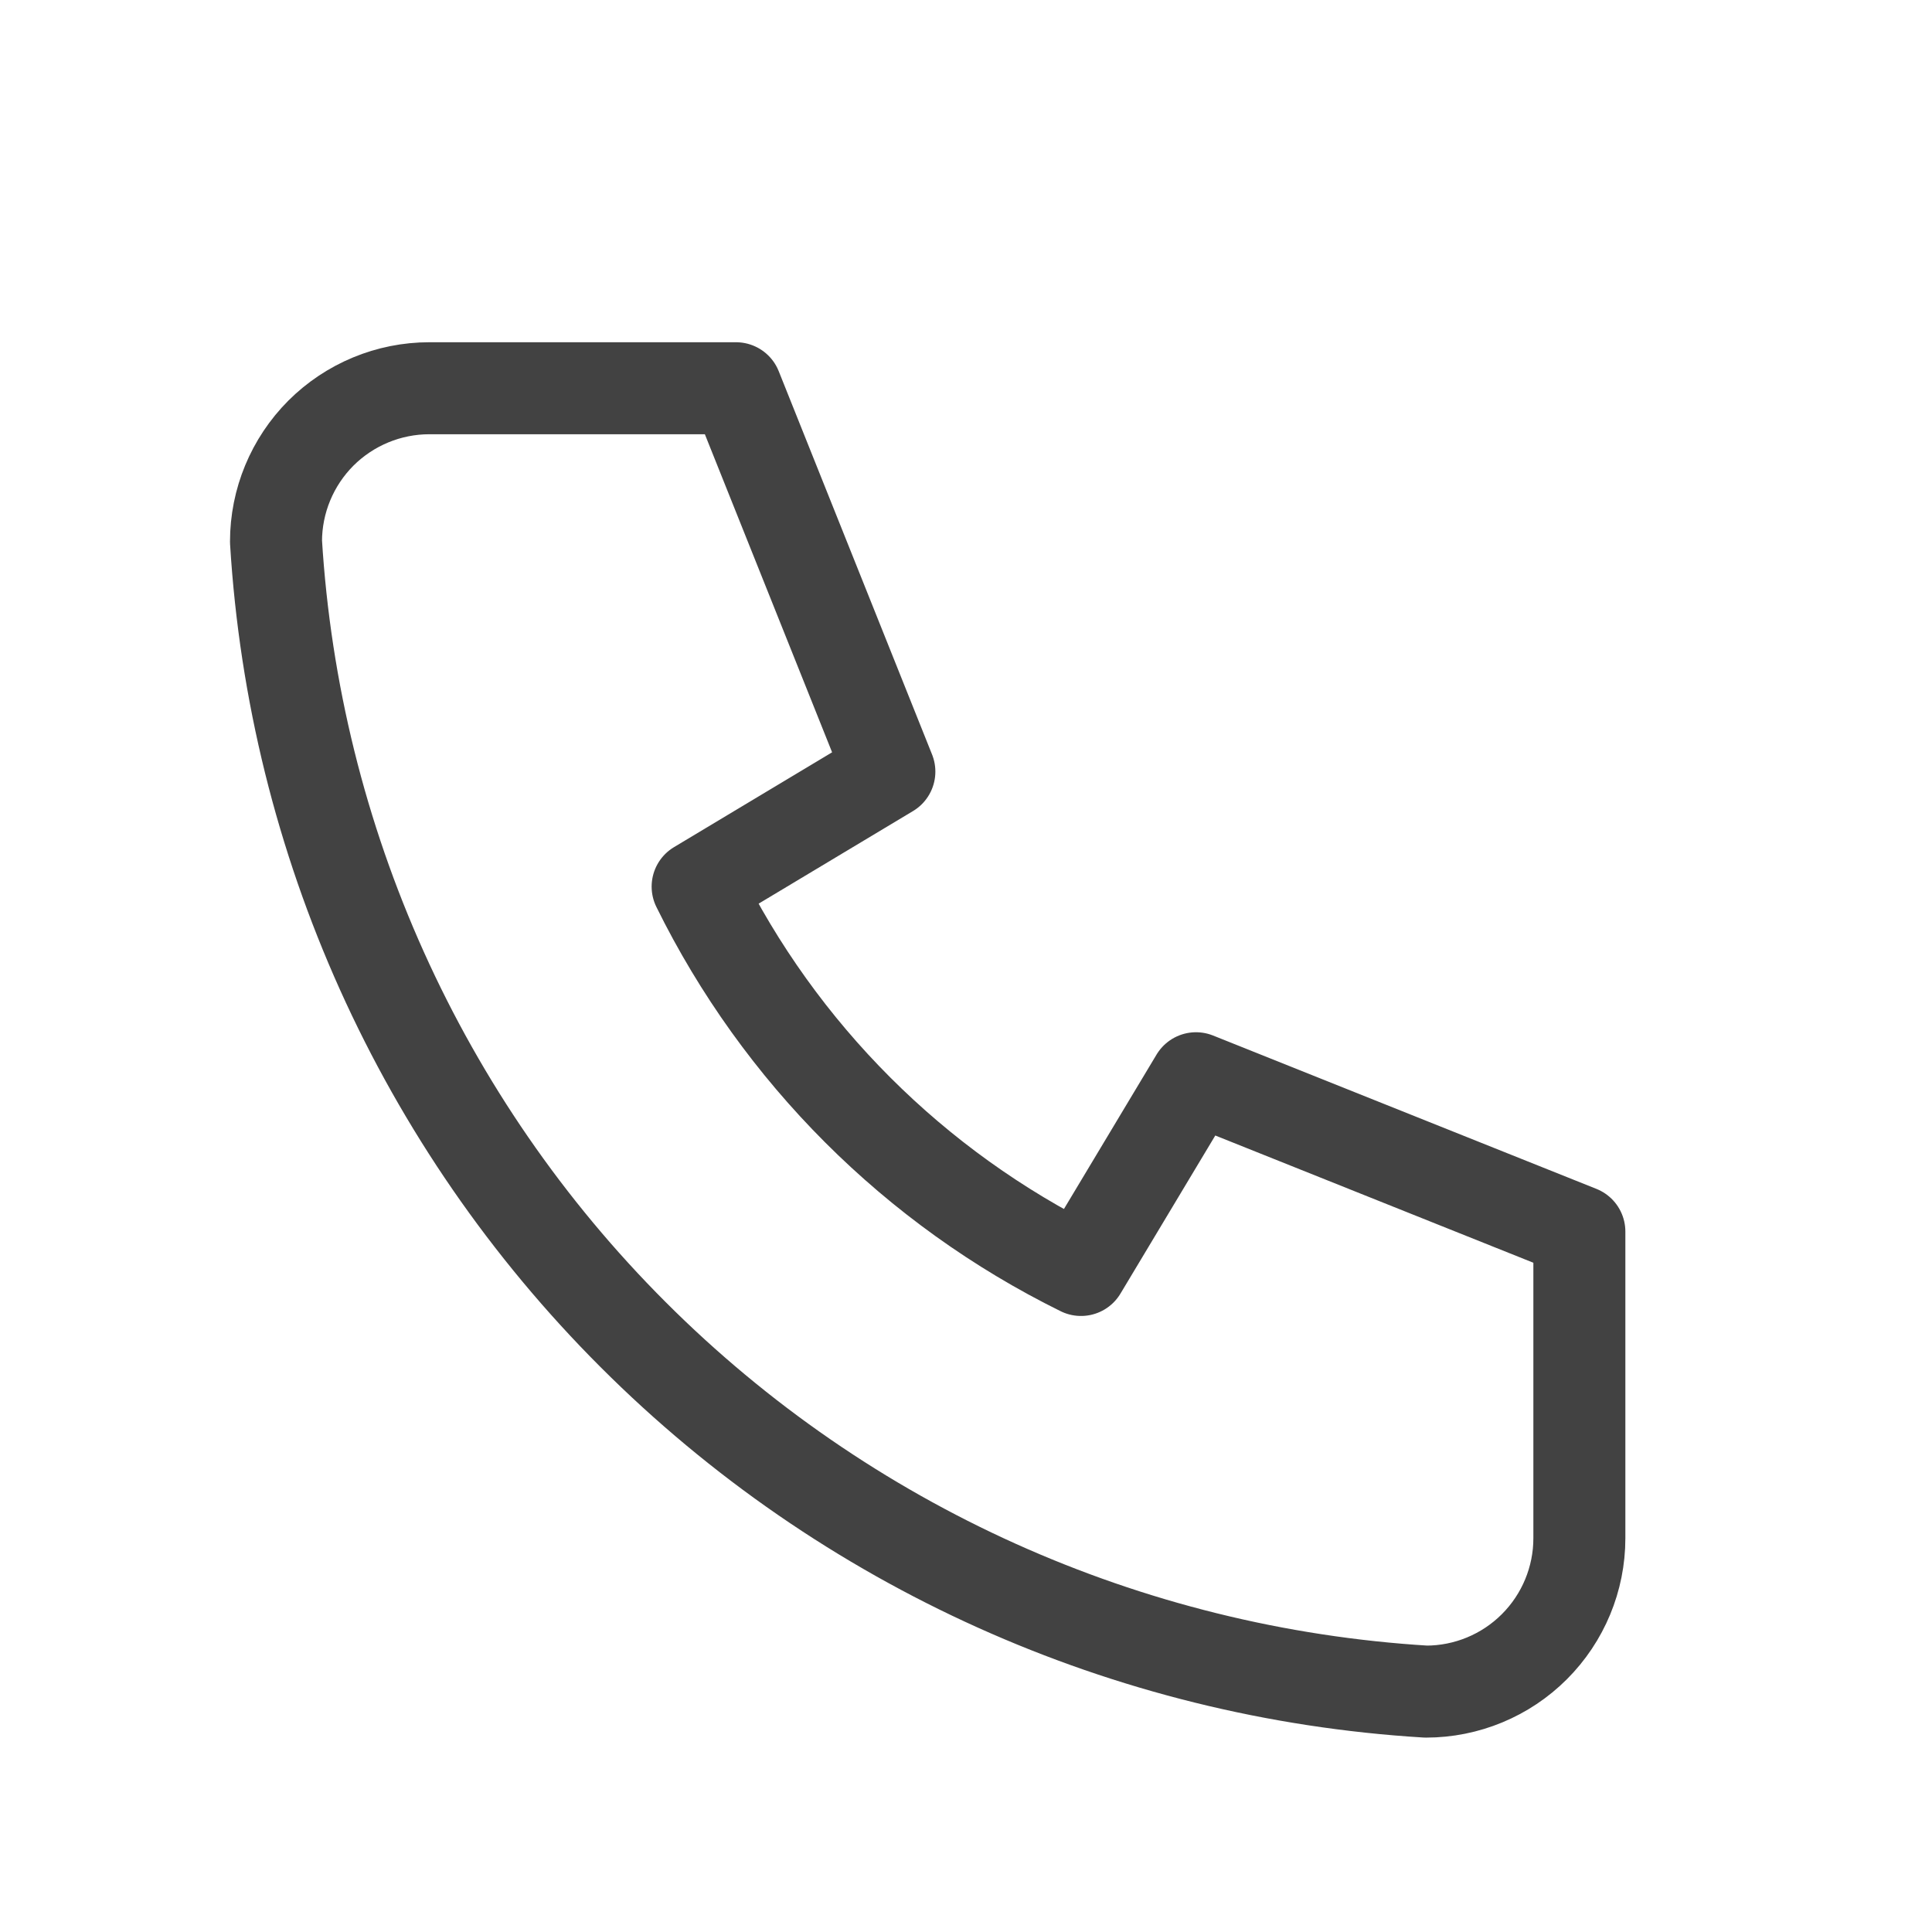 <svg width="21" height="21" viewBox="0 0 21 21" fill="none" xmlns="http://www.w3.org/2000/svg">
<g clip-path="url(#clip0_1482_67587)">
<path d="M4.667 4.22H8L9.667 8.387L7.583 9.637C8.476 11.447 9.94 12.911 11.75 13.804L13 11.72L17.167 13.387V16.72C17.167 17.162 16.991 17.586 16.678 17.899C16.366 18.211 15.942 18.387 15.5 18.387C12.249 18.189 9.183 16.809 6.881 14.506C4.578 12.204 3.198 9.138 3 5.887C3 5.445 3.176 5.021 3.488 4.708C3.801 4.396 4.225 4.22 4.667 4.22Z" stroke="#424242" stroke-linecap="round" stroke-linejoin="round"/>
</g>
<defs>
<clipPath id="clip0_1482_67587">
<rect width="20" height="20" fill="white" transform="translate(0.5 0.887)"/>
</clipPath>
</defs>
</svg>
